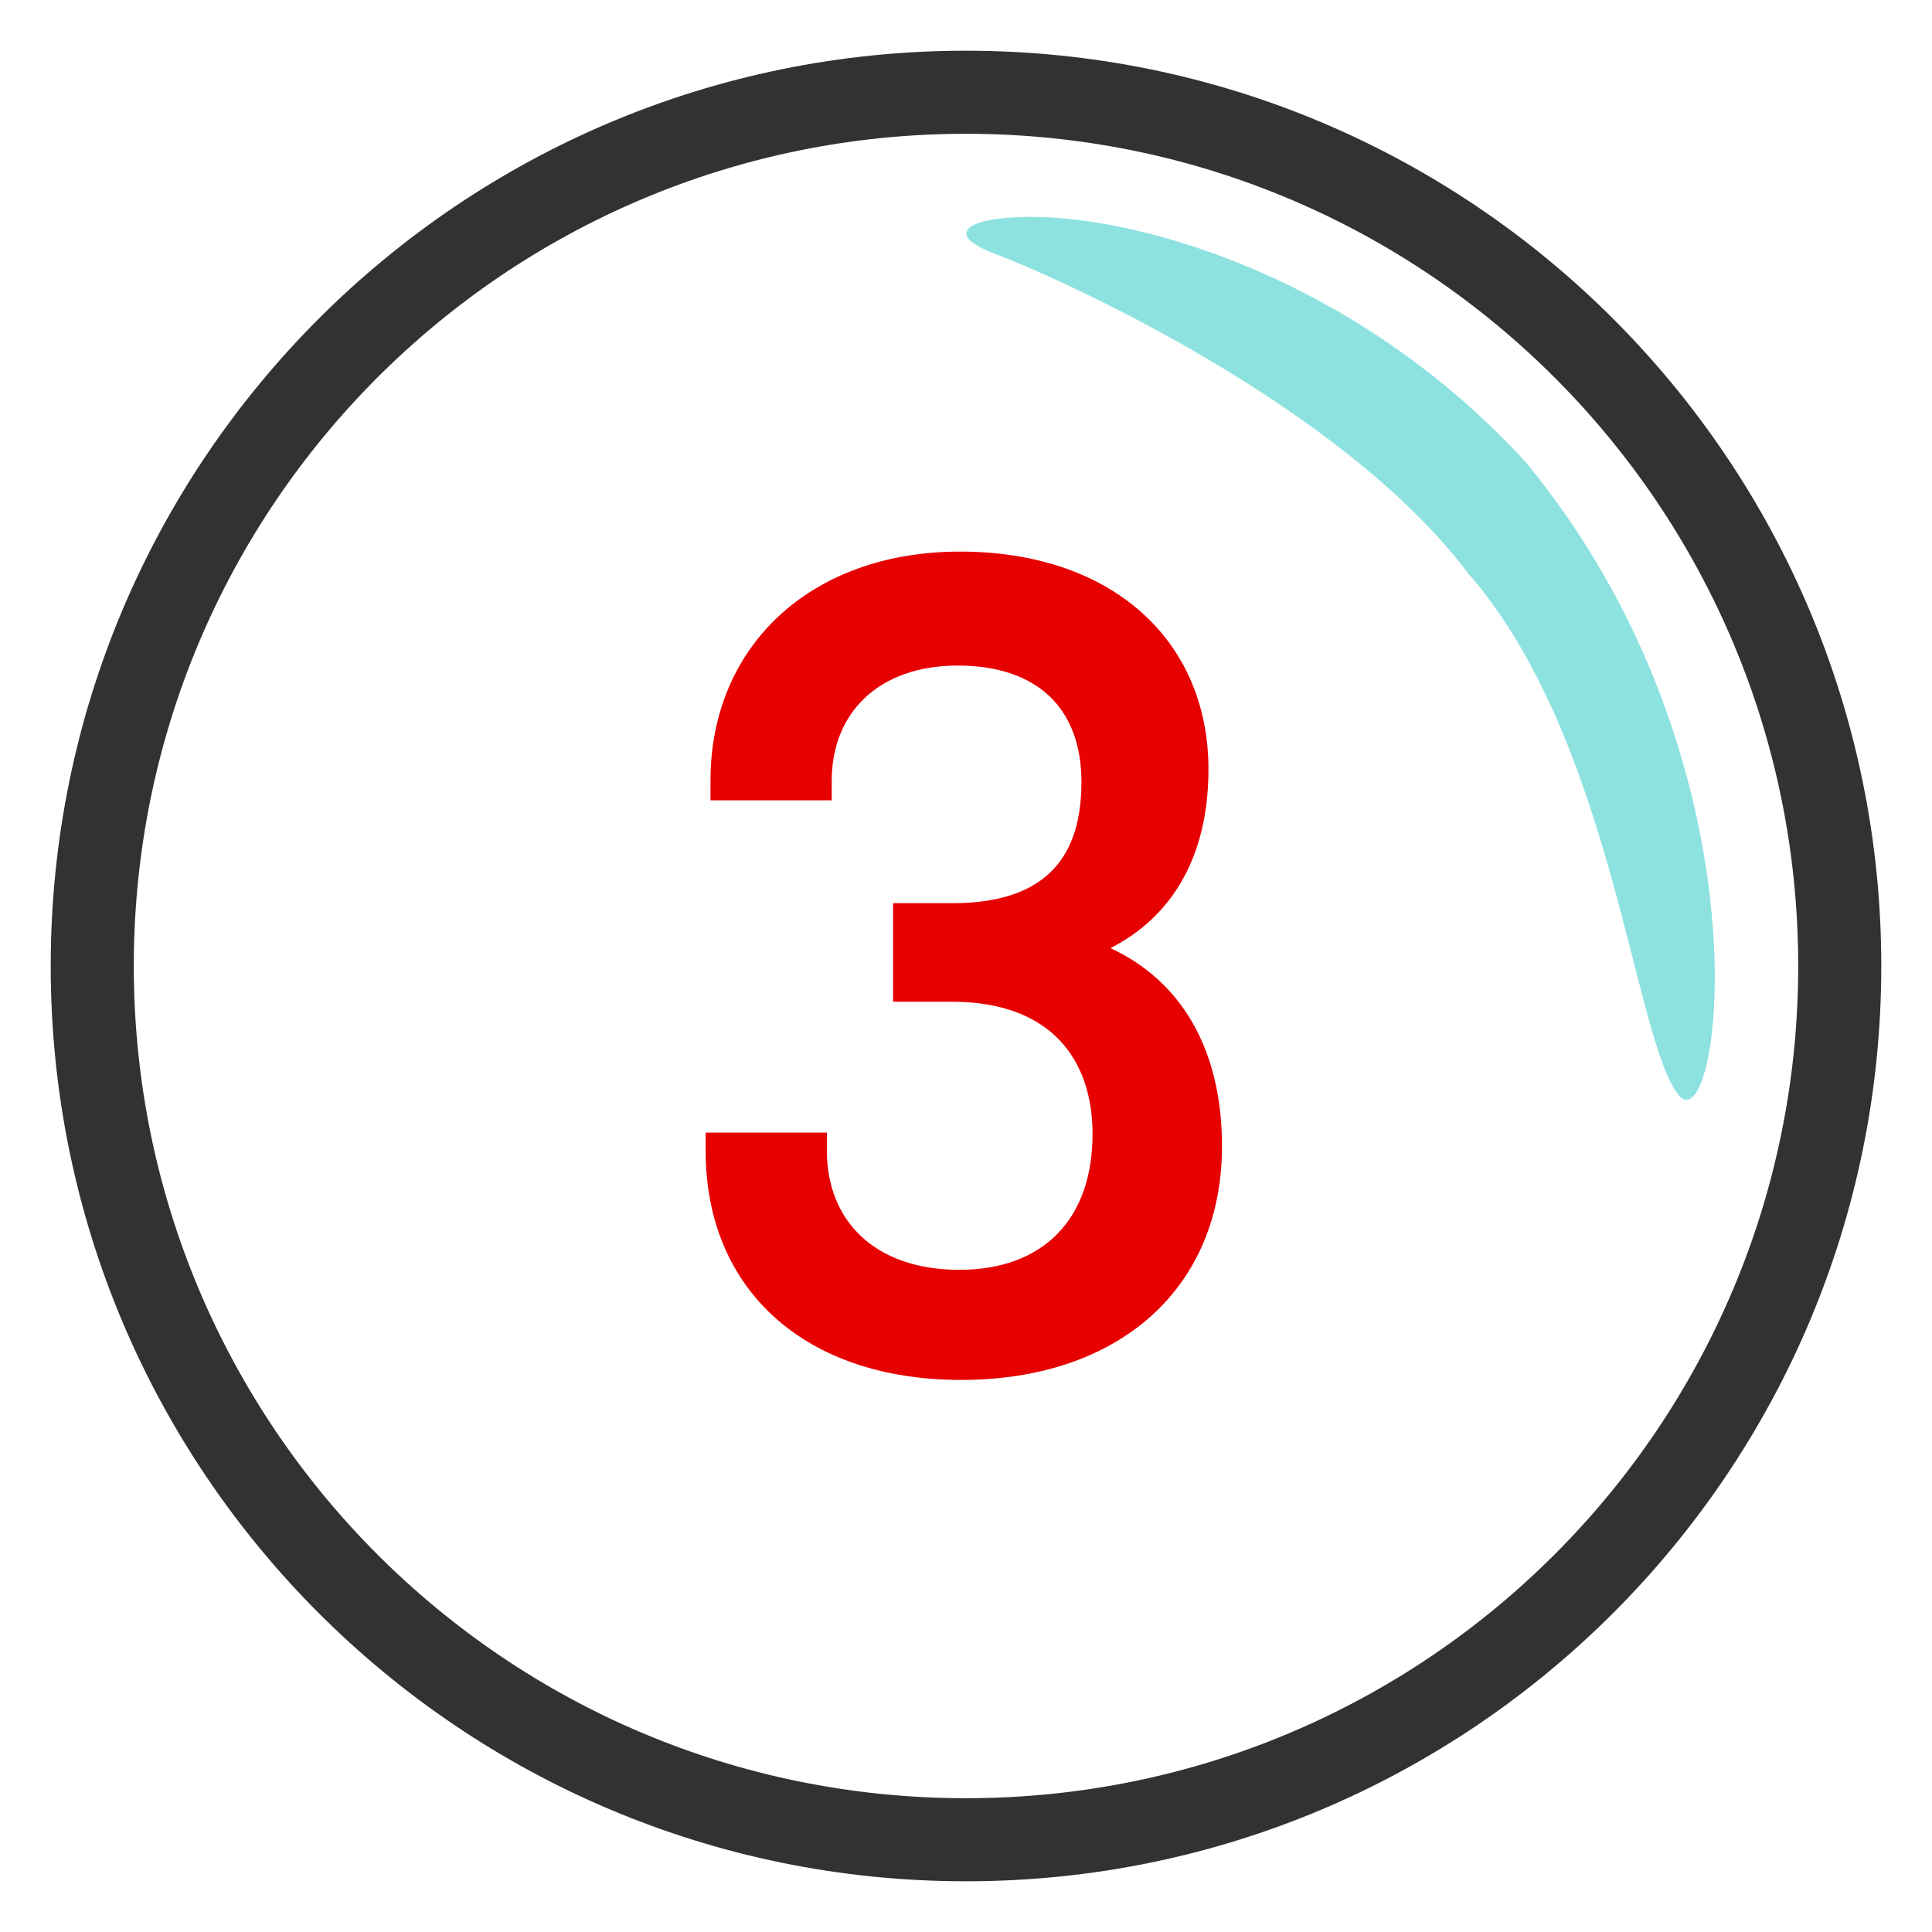 <?xml version="1.0" encoding="UTF-8"?>
<svg id="Layer_1" data-name="Layer 1" xmlns="http://www.w3.org/2000/svg" viewBox="0 0 40 40">
  <defs>
    <style>
      .cls-1 {
        fill: #8de2e0;
      }

      .cls-1, .cls-2, .cls-3 {
        stroke-width: 0px;
      }

      .cls-1, .cls-3 {
        fill-rule: evenodd;
      }

      .cls-2 {
        fill: #e70000;
      }

      .cls-3 {
        fill: #323232;
      }
    </style>
  </defs>
  <path class="cls-2" d="M18.49,18.7h1.22c1.98,0,2.68-.99,2.68-2.51s-.91-2.41-2.56-2.41-2.61.99-2.61,2.38v.41h-2.51v-.41c0-2.76,2.05-4.74,5.17-4.74s5.14,1.82,5.14,4.51c0,1.77-.73,3.04-2.03,3.7,1.47.68,2.31,2.1,2.31,4.1,0,2.96-2.15,4.84-5.4,4.84s-5.29-1.88-5.29-4.74v-.38h2.51v.38c0,1.44.99,2.46,2.74,2.46s2.76-1.06,2.76-2.81c0-1.54-.86-2.74-2.91-2.74h-1.22v-2.05Z"/>
  <g>
    <path class="cls-3" d="M20,1.05C9.53,1.05,1.05,9.53,1.05,20s8.49,18.95,18.95,18.95,18.95-8.49,18.95-18.95S30.47,1.05,20,1.05ZM20,2.77c9.52,0,17.23,7.71,17.23,17.23s-7.71,17.23-17.23,17.23S2.77,29.52,2.77,20,10.48,2.77,20,2.77Z"/>
    <path class="cls-1" d="M30.44,11.92c2.96,3.45,3.38,9.57,4.31,10.75.87,1.09,2.01-6.83-3.16-13.1-3.48-3.8-7.94-5.08-10.24-5.08-1.34,0-1.84.36-.74.77,1.04.38,7.15,3.05,9.83,6.67Z"/>
  </g>
</svg>